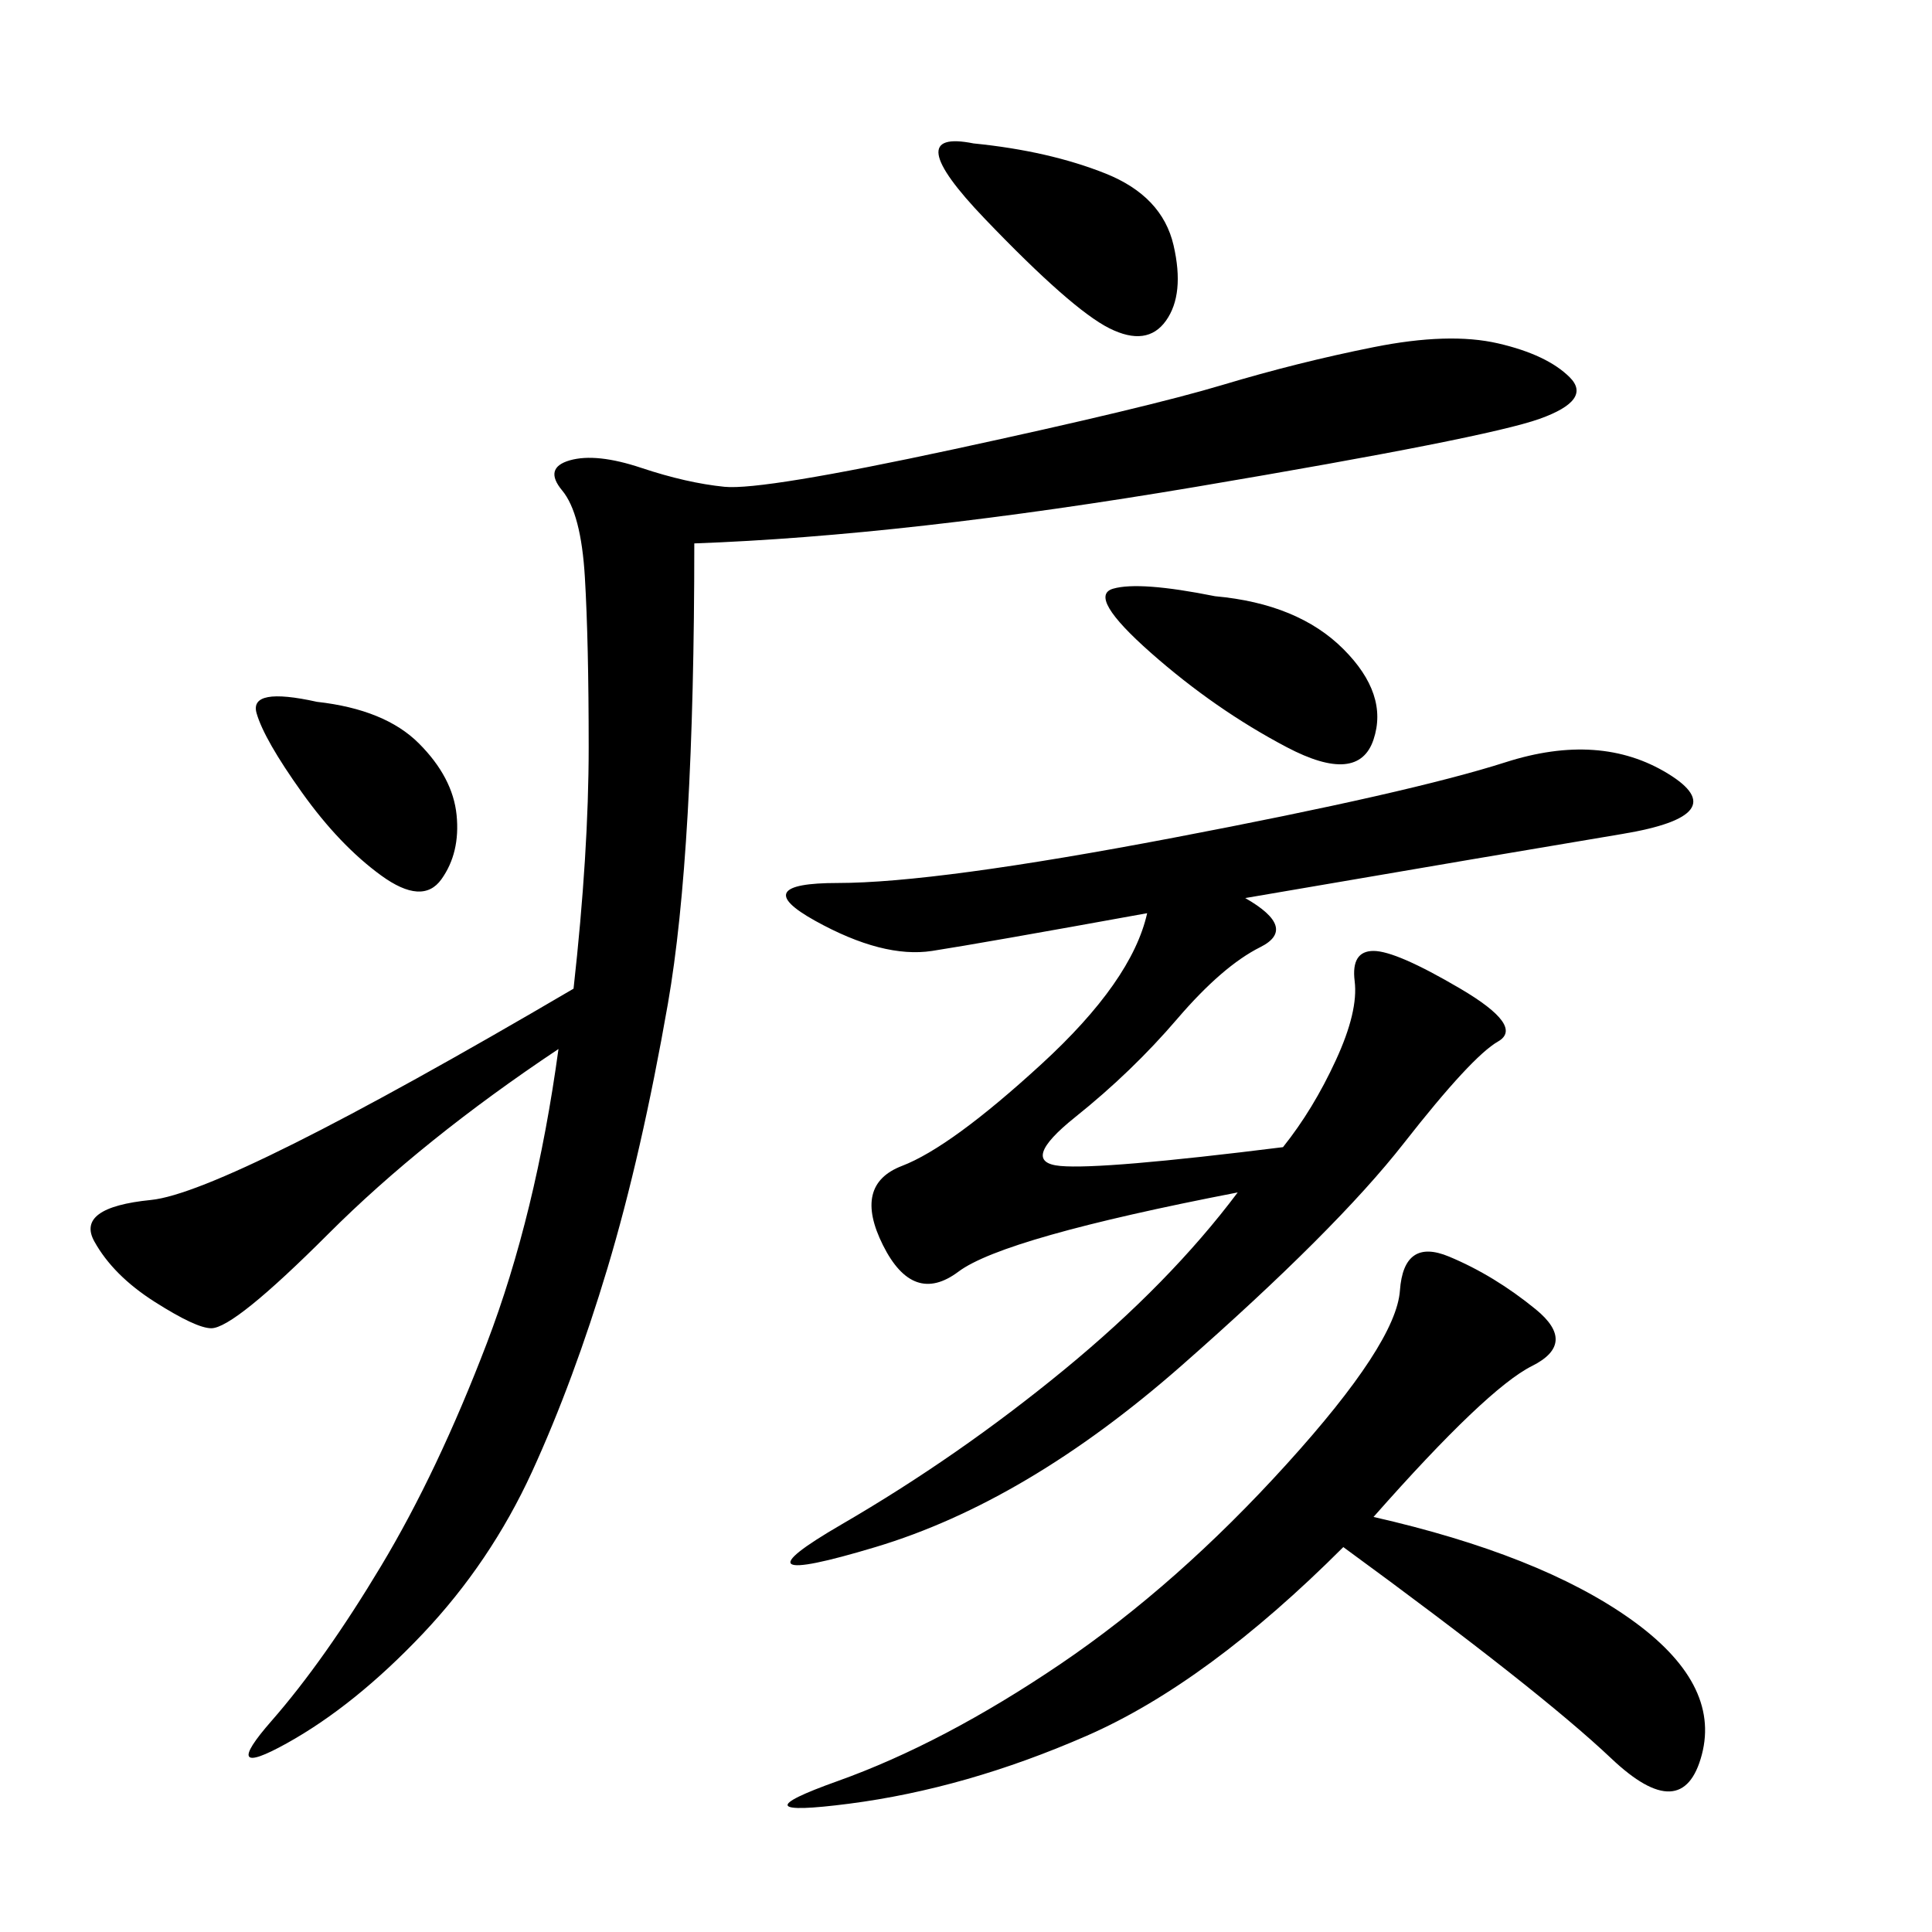 <svg xmlns="http://www.w3.org/2000/svg" xmlns:xlink="http://www.w3.org/1999/xlink" width="300" height="300"><path d="M107.81 84.38Q107.81 132.42 103.71 155.86Q99.61 179.30 94.34 196.88Q89.06 214.45 82.62 228.52Q76.17 242.58 65.63 253.71Q55.08 264.84 44.53 270.70Q33.98 276.56 42.19 267.19Q50.39 257.81 59.18 243.16Q67.97 228.52 75.59 208.59Q83.20 188.67 86.72 162.89L86.72 162.89Q65.63 176.95 50.98 191.60Q36.33 206.25 32.81 206.25L32.81 206.25Q30.47 206.25 24.02 202.15Q17.58 198.05 14.65 192.77Q11.72 187.50 23.44 186.33Q35.16 185.16 89.06 153.52L89.06 153.52Q91.41 132.42 91.41 116.02L91.41 116.02Q91.41 99.61 90.82 89.65Q90.23 79.69 87.30 76.17Q84.38 72.66 88.48 71.48Q92.58 70.31 99.61 72.66Q106.64 75 112.50 75.59Q118.36 76.17 148.24 69.73Q178.13 63.28 189.84 59.77Q201.56 56.25 213.28 53.91Q225 51.56 232.62 53.32Q240.23 55.08 243.75 58.59Q247.27 62.11 239.06 65.04Q230.86 67.97 185.74 75.59Q140.63 83.20 107.81 84.38L107.81 84.38ZM193.36 139.45Q201.56 144.14 195.70 147.07Q189.84 150 182.81 158.20Q175.78 166.41 166.99 173.44Q158.20 180.47 164.65 181.05Q171.09 181.64 199.22 178.13L199.22 178.13Q203.91 172.27 207.42 164.65Q210.94 157.03 210.35 152.34Q209.77 147.66 213.28 147.66L213.28 147.66Q216.80 147.66 226.76 153.52Q236.72 159.38 232.62 161.72Q228.52 164.06 217.97 177.54Q207.42 191.02 183.40 212.11Q159.38 233.20 135.94 240.23Q112.50 247.27 130.66 236.72Q148.83 226.17 165.23 212.70Q181.64 199.22 192.19 185.16L192.19 185.16Q155.86 192.19 148.83 197.46Q141.80 202.73 137.11 193.36Q132.42 183.98 140.04 181.05Q147.66 178.13 161.72 165.23Q175.78 152.34 178.13 141.80L178.13 141.80Q152.34 146.48 144.73 147.66Q137.11 148.83 126.56 142.97Q116.02 137.11 130.08 137.11L130.08 137.11Q145.31 137.11 182.23 130.08Q219.14 123.05 233.79 118.36Q248.44 113.67 258.98 120.12Q269.53 126.56 251.95 129.49Q234.38 132.42 193.36 139.45L193.36 139.45ZM213.28 235.55Q239.06 241.41 253.13 251.37Q267.19 261.33 264.26 272.46Q261.33 283.59 250.20 273.05Q239.06 262.50 208.59 240.23L208.59 240.23Q187.50 261.33 168.75 269.53Q150 277.73 131.84 280.08Q113.67 282.42 130.08 276.56Q146.48 270.70 164.65 258.40Q182.81 246.09 199.80 227.34Q216.80 208.59 217.38 200.39Q217.97 192.19 225 195.12Q232.03 198.05 238.48 203.32Q244.92 208.59 237.89 212.11Q230.86 215.63 213.28 235.55L213.28 235.55ZM188.67 92.58Q201.56 93.75 208.59 100.78Q215.63 107.81 213.28 114.84Q210.94 121.88 199.80 116.02Q188.67 110.16 178.71 101.37Q168.75 92.58 172.85 91.41Q176.95 90.23 188.67 92.58L188.67 92.58ZM151.17 22.27Q162.89 23.44 171.68 26.95Q180.47 30.47 182.23 38.09Q183.98 45.70 181.05 49.80Q178.13 53.91 172.27 50.98Q166.41 48.05 152.93 33.98Q139.45 19.92 151.17 22.27L151.17 22.27ZM49.22 108.98Q59.77 110.16 65.04 115.43Q70.31 120.70 70.90 126.56Q71.48 132.42 68.55 136.52Q65.63 140.63 59.18 135.94Q52.73 131.25 46.88 123.05Q41.02 114.84 39.84 110.74Q38.67 106.64 49.22 108.98L49.22 108.98Z"/></svg>